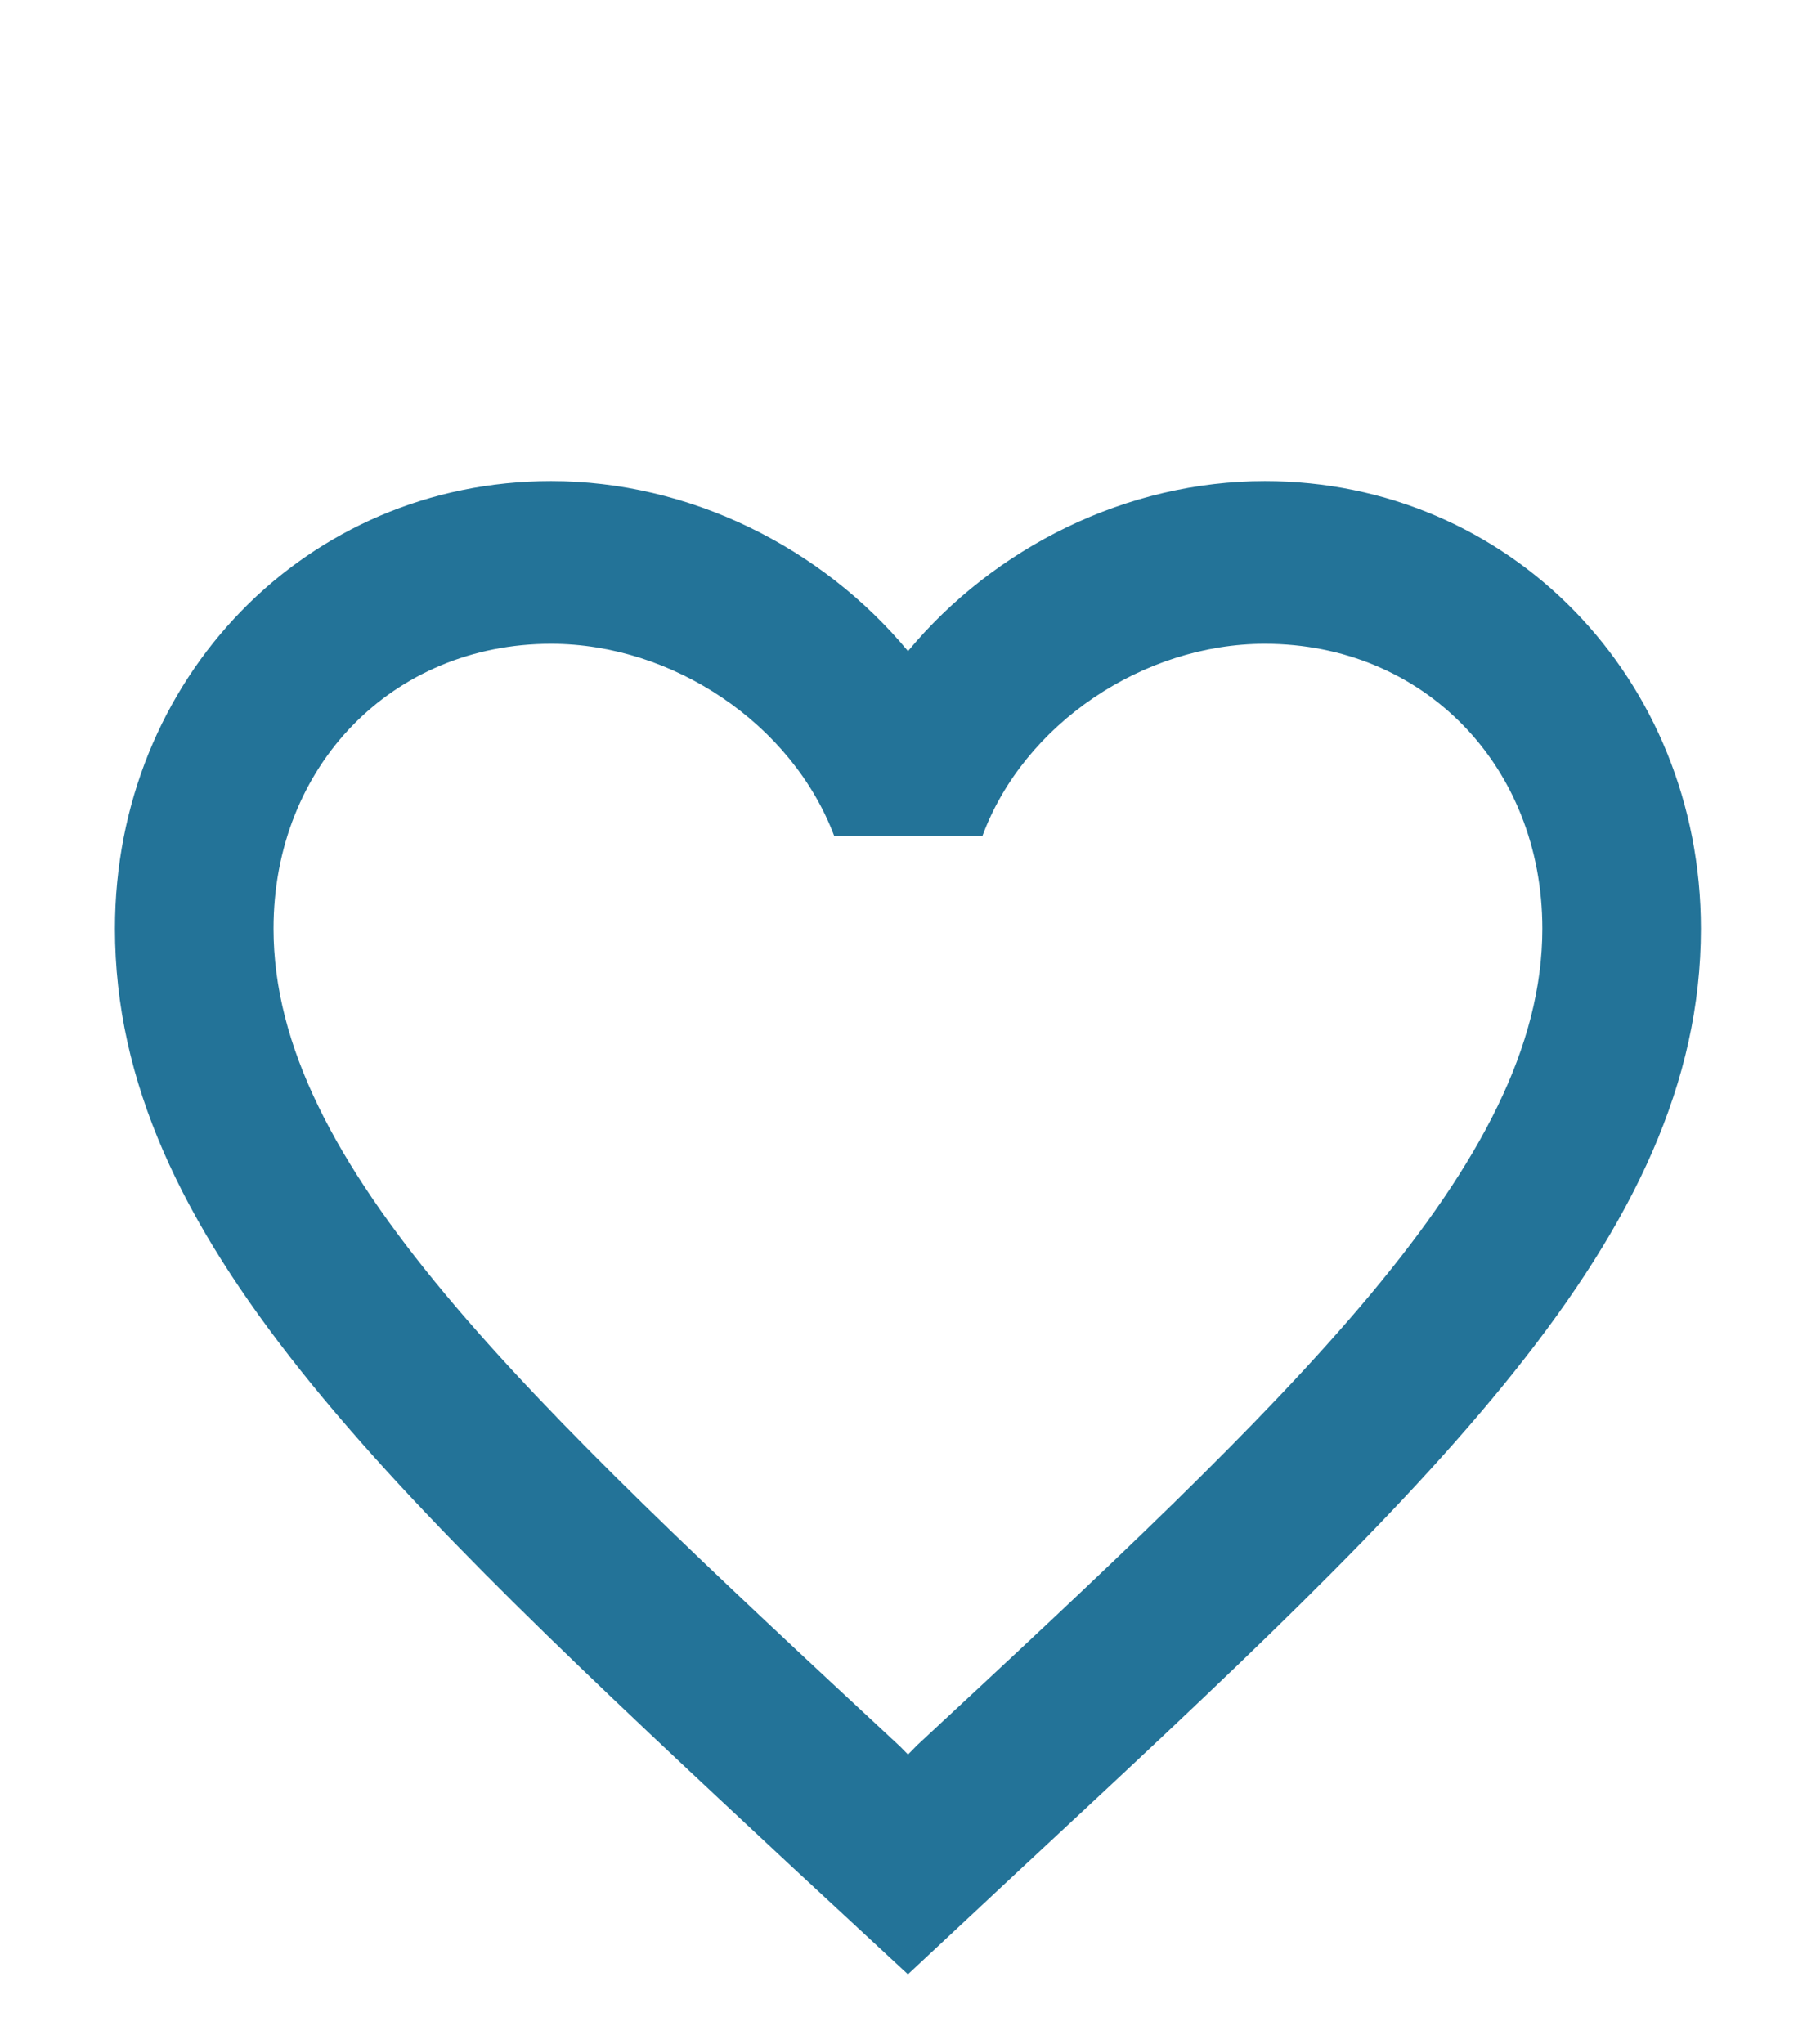 <?xml version="1.0" encoding="UTF-8"?>
<svg id="Livello_1" xmlns="http://www.w3.org/2000/svg" version="1.1" viewBox="0 0 26.73 30.079">
  <!-- Generator: Adobe Illustrator 29.1.0, SVG Export Plug-In . SVG Version: 2.1.0 Build 142)  -->
  <path d="M13.482,25.698l-.117.119-.117-.119c-5.556-5.161-9.222-8.573-9.222-12.034,0-2.395,1.751-4.191,4.085-4.191,1.798,0,3.549,1.185,4.167,2.826h2.183c.607-1.641,2.358-2.826,4.156-2.826,2.335,0,4.085,1.796,4.085,4.191,0,3.461-3.665,6.873-9.222,12.034ZM18.618,7.079c-2.031,0-3.98.97-5.253,2.502-1.272-1.532-3.222-2.502-5.253-2.502-3.595,0-6.42,2.898-6.42,6.586,0,4.526,3.969,8.214,9.98,13.818l1.692,1.568,1.692-1.58c6.012-5.592,9.98-9.28,9.98-13.806,0-3.688-2.825-6.586-6.42-6.586Z" style="fill: #237398;"/>
</svg>
